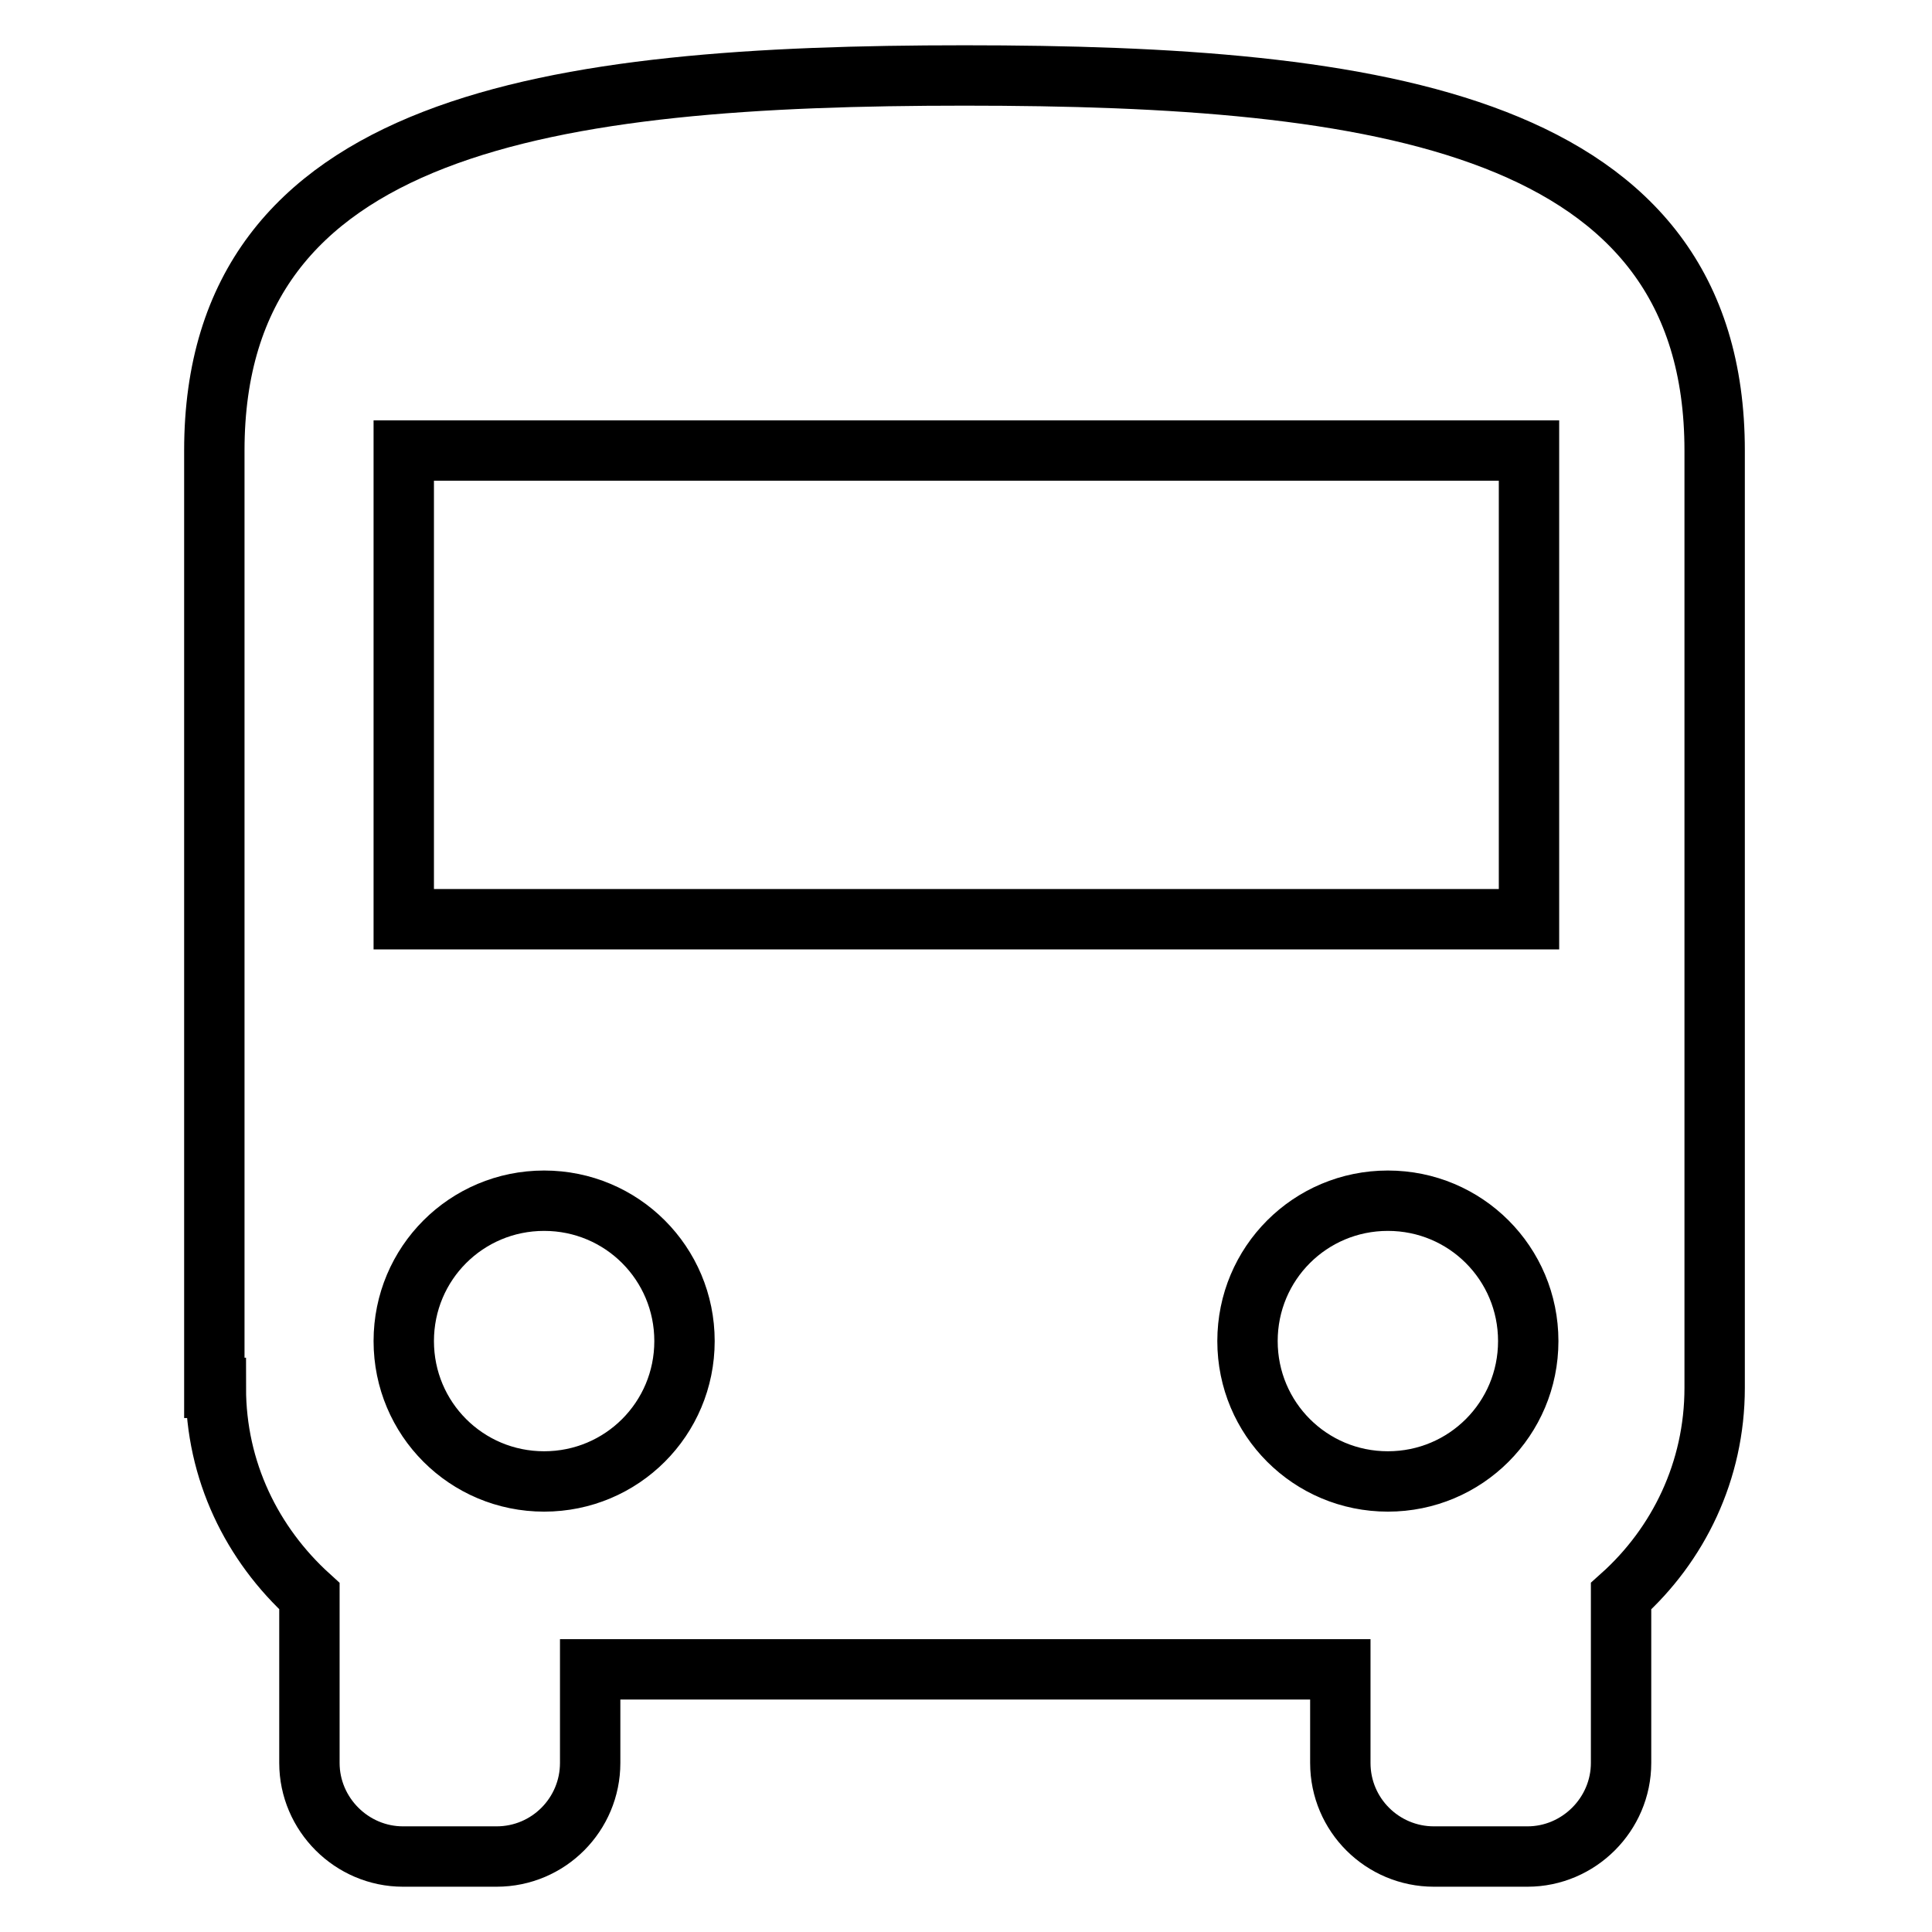 <?xml version="1.0" encoding="utf-8"?>
<!-- Svg Vector Icons : http://www.onlinewebfonts.com/icon -->
<!DOCTYPE svg PUBLIC "-//W3C//DTD SVG 1.1//EN" "http://www.w3.org/Graphics/SVG/1.1/DTD/svg11.dtd">
<svg version="1.1" xmlns="http://www.w3.org/2000/svg" xmlns:xlink="http://www.w3.org/1999/xlink" x="0px" y="0px" viewBox="0 0 256 256" enable-background="new 0 0 256 256" xml:space="preserve">
<g> <path stroke-width="8" fill-opacity="0" stroke="#000000"  d="M28.6,183.9c0,11,4.8,20.7,12.4,27.6v22.1c0,6.8,5.6,12.4,12.4,12.4h12.4c6.9,0,12.4-5.6,12.4-12.4l0,0 v-12.4h99.4v12.4c0,6.9,5.6,12.4,12.4,12.4l0,0h12.4c6.8,0,12.4-5.6,12.4-12.4v-22.1c7.6-6.8,12.4-16.6,12.4-27.6V59.7 c0-43.5-44.5-49.7-99.4-49.7s-99.4,6.2-99.4,49.7V183.9L28.6,183.9z M72.1,196.3c-10.3,0-18.6-8.3-18.6-18.6 c0-10.3,8.3-18.6,18.6-18.6s18.6,8.3,18.6,18.6C90.7,188,82.4,196.3,72.1,196.3z M183.9,196.3c-10.3,0-18.6-8.3-18.6-18.6 c0-10.3,8.3-18.6,18.6-18.6c10.3,0,18.6,8.3,18.6,18.6C202.5,188,194.2,196.3,183.9,196.3z M202.5,121.8H53.5V59.7h149.1V121.8 L202.5,121.8z"/></g>
</svg>